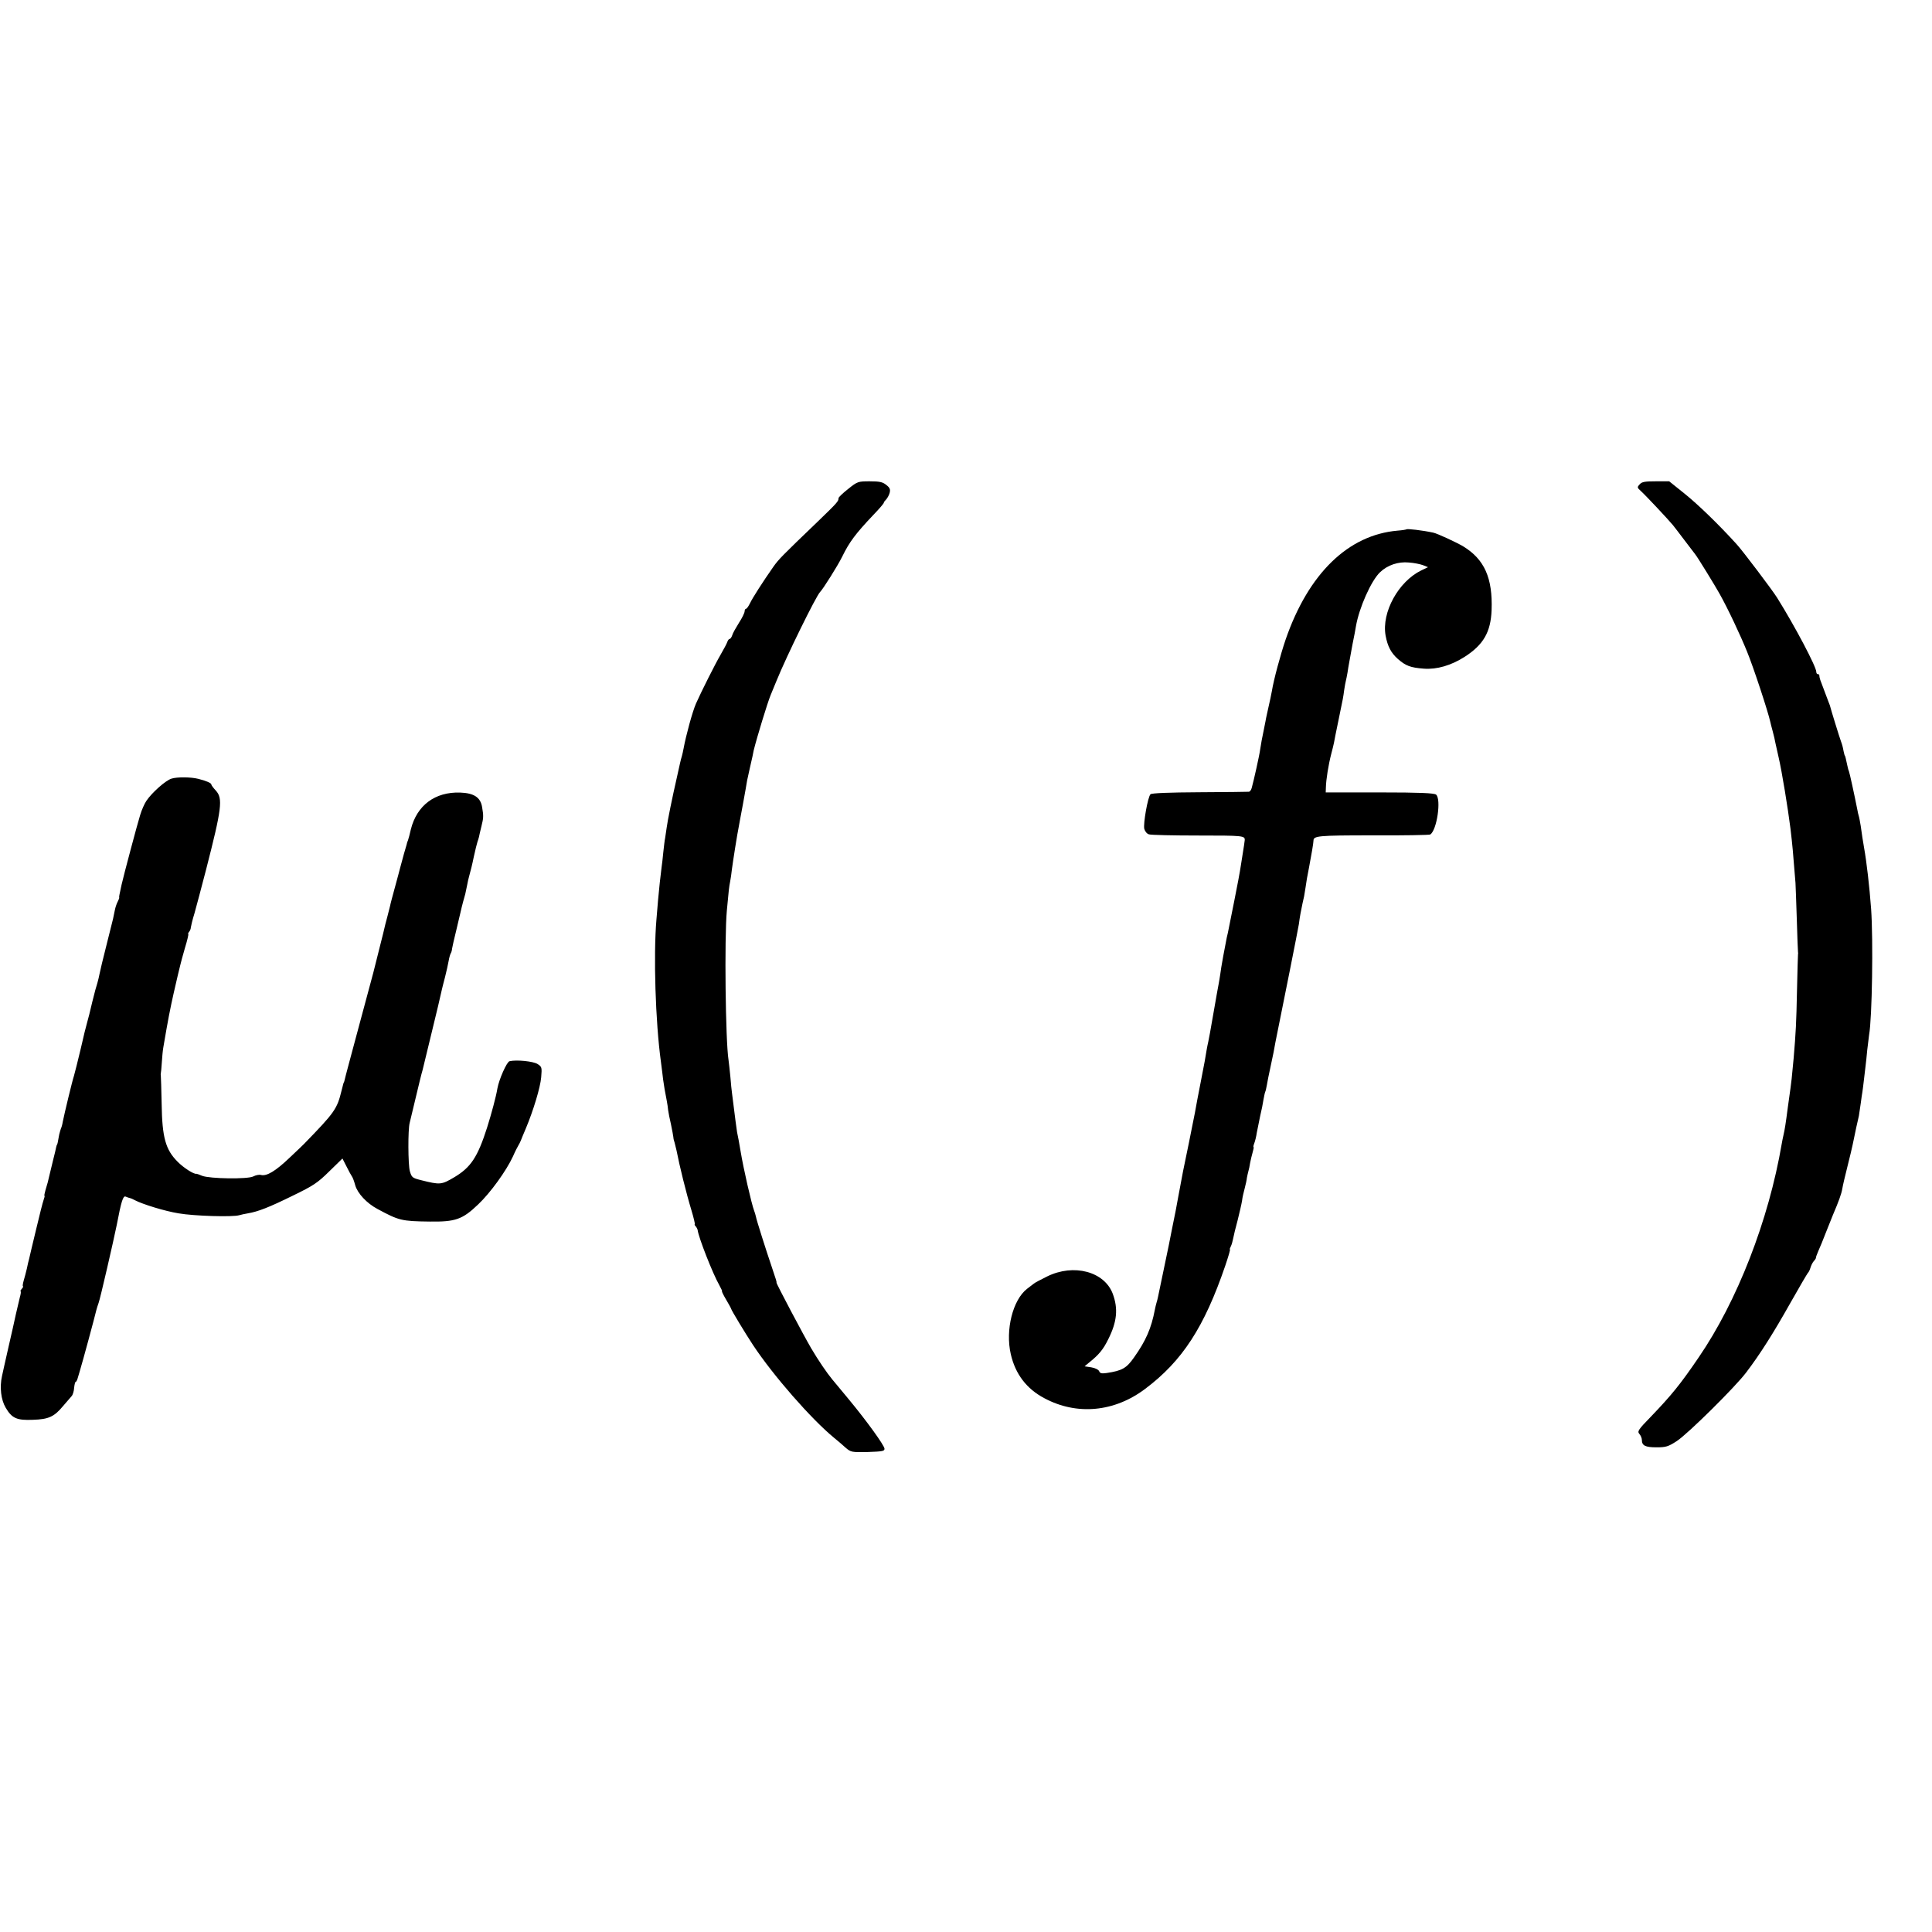 <?xml version="1.0" standalone="no"?>
<!DOCTYPE svg PUBLIC "-//W3C//DTD SVG 20010904//EN"
 "http://www.w3.org/TR/2001/REC-SVG-20010904/DTD/svg10.dtd">
<svg version="1.0" xmlns="http://www.w3.org/2000/svg"
 width="1152pt" height="1152pt" viewBox="0 0 1152 1152"
 preserveAspectRatio="xMidYMid meet">
<g transform="translate(0,1152) scale(0.1,-0.1)"
fill="#000000" stroke="none">
<path d="M5058 8605 c-32 -25 -58 -50 -58 -55 0 -19 -6 -26 -124 -140 -220
-211 -233 -225 -265 -270 -61 -87 -124 -185 -139 -217 -9 -18 -19 -33 -24 -33
-4 0 -8 -7 -8 -15 0 -9 -15 -40 -34 -69 -18 -29 -37 -62 -40 -74 -4 -12 -11
-22 -16 -22 -4 0 -10 -8 -13 -17 -3 -10 -22 -45 -41 -78 -30 -51 -115 -220
-146 -290 -21 -48 -60 -191 -74 -268 -3 -15 -7 -35 -10 -45 -3 -9 -8 -28 -11
-42 -3 -14 -12 -54 -20 -90 -25 -109 -55 -255 -60 -296 -3 -22 -7 -49 -9 -61
-3 -12 -7 -50 -11 -85 -3 -35 -8 -74 -10 -88 -5 -35 -17 -147 -21 -195 -2 -22
-6 -76 -10 -120 -18 -209 -6 -608 27 -847 5 -43 12 -90 13 -105 4 -30 12 -79
22 -128 3 -16 7 -41 8 -55 2 -14 9 -52 17 -85 7 -33 13 -67 14 -75 0 -8 4 -24
8 -35 3 -11 8 -31 11 -45 17 -89 58 -255 89 -357 14 -46 22 -83 20 -83 -3 0
-1 -6 5 -12 6 -7 11 -17 12 -23 5 -43 90 -260 129 -328 11 -20 19 -37 16 -37
-2 0 9 -23 25 -50 17 -28 30 -53 30 -55 0 -6 85 -147 130 -215 121 -183 348
-442 483 -553 22 -18 53 -44 70 -60 31 -26 35 -27 132 -25 86 3 100 5 99 20
-2 21 -106 165 -212 293 -45 55 -90 108 -98 118 -34 41 -85 116 -128 189 -45
77 -208 385 -206 390 2 4 -3 18 -28 93 -33 97 -92 282 -95 302 -2 10 -7 25
-10 33 -16 42 -64 252 -81 355 -8 47 -15 88 -21 114 -2 12 -6 42 -9 65 -7 56
-17 136 -21 166 -2 14 -7 59 -10 100 -4 41 -9 86 -11 100 -18 113 -25 726 -10
890 12 129 13 140 20 175 3 17 8 48 10 70 6 47 33 218 41 255 3 14 7 39 10 55
3 17 10 53 15 80 5 28 12 67 16 89 7 45 9 55 24 121 6 28 14 61 17 75 3 14 6
30 7 35 18 74 83 287 101 330 7 17 23 55 35 85 60 148 236 506 260 530 18 18
106 158 132 211 43 88 80 137 185 248 35 36 63 69 63 73 0 4 7 13 15 21 7 8
17 26 20 39 5 20 1 30 -21 47 -21 17 -40 21 -98 21 -69 0 -73 -1 -128 -45z"/>
<path d="M9777 8632 c-16 -17 -15 -20 6 -39 27 -24 164 -170 192 -204 10 -13
43 -55 72 -94 29 -38 57 -74 61 -80 14 -17 119 -188 145 -235 50 -89 123 -244
164 -345 39 -95 125 -357 139 -420 1 -5 7 -30 14 -55 7 -25 14 -56 16 -69 3
-12 11 -51 19 -85 20 -85 56 -307 71 -426 12 -102 15 -135 30 -325 1 -22 5
-122 8 -222 3 -100 6 -185 7 -190 1 -4 1 -10 0 -13 -1 -3 -3 -99 -6 -215 -4
-199 -7 -250 -20 -405 -11 -120 -14 -145 -19 -180 -3 -19 -10 -71 -16 -115
-12 -93 -18 -131 -26 -165 -3 -14 -8 -36 -10 -50 -78 -457 -265 -938 -496
-1275 -109 -160 -162 -225 -285 -353 -75 -77 -81 -87 -68 -102 8 -9 15 -25 15
-36 0 -34 21 -44 87 -44 56 0 70 4 121 37 67 44 347 321 413 408 84 110 165
239 264 415 54 96 102 177 105 180 4 3 11 16 15 30 4 14 13 32 20 40 8 8 13
17 13 20 -1 3 6 21 14 40 9 19 30 71 47 115 18 44 36 89 40 100 35 82 51 126
56 156 3 19 17 79 31 134 14 55 27 111 30 125 6 29 10 47 23 110 6 25 12 54
15 66 2 12 7 45 11 74 4 29 8 60 10 69 1 9 6 41 9 71 4 30 8 69 10 85 2 17 7
59 10 95 4 36 9 76 11 90 18 99 25 565 12 750 -10 135 -27 282 -42 365 -7 39
-13 80 -20 130 -4 22 -8 48 -11 57 -3 9 -7 27 -9 39 -17 87 -47 224 -50 229
-2 3 -7 20 -10 36 -8 39 -13 59 -15 59 -1 0 -4 11 -7 25 -6 32 -9 41 -16 60
-7 18 -61 193 -62 200 0 3 -6 21 -14 40 -16 43 -37 99 -47 125 -4 11 -6 23 -6
28 1 4 -3 7 -8 7 -6 0 -10 6 -10 14 0 30 -125 268 -233 441 -27 44 -207 282
-242 320 -106 117 -230 237 -311 302 l-91 73 -80 0 c-65 0 -83 -3 -96 -18z"/>
<path d="M8387 8364 c-2 -2 -26 -6 -53 -8 -295 -25 -532 -256 -668 -649 -31
-91 -71 -239 -82 -307 -4 -22 -9 -47 -30 -140 -3 -14 -7 -32 -8 -40 -4 -18
-17 -88 -23 -115 -2 -11 -6 -35 -9 -54 -4 -33 -38 -185 -50 -228 -3 -13 -11
-24 -18 -24 -6 -1 -138 -2 -293 -3 -182 -1 -286 -5 -293 -12 -16 -16 -44 -176
-37 -206 4 -15 16 -30 28 -33 11 -4 144 -7 295 -7 266 0 278 -1 276 -28 0 -5
-4 -31 -23 -150 -5 -36 -23 -130 -39 -210 -16 -80 -31 -156 -34 -170 -3 -14
-7 -36 -11 -50 -9 -43 -35 -183 -39 -220 -3 -19 -7 -46 -10 -60 -3 -14 -14
-77 -25 -140 -28 -160 -30 -172 -36 -200 -3 -14 -8 -36 -10 -50 -6 -40 -14
-83 -35 -190 -20 -101 -25 -130 -35 -185 -3 -16 -19 -97 -36 -180 -17 -82 -33
-159 -35 -170 -10 -53 -27 -142 -30 -160 -4 -26 -23 -123 -30 -155 -3 -14 -7
-34 -9 -45 -11 -57 -18 -92 -46 -225 -17 -80 -32 -153 -34 -163 -2 -10 -6 -26
-9 -35 -3 -9 -7 -28 -10 -42 -21 -110 -53 -184 -124 -284 -45 -64 -70 -79
-164 -93 -29 -4 -39 -2 -44 11 -4 9 -23 19 -47 23 l-40 6 29 24 c57 46 82 76
112 137 53 105 60 183 27 272 -50 132 -232 181 -391 103 -38 -19 -75 -38 -81
-44 -7 -5 -24 -19 -39 -30 -85 -66 -130 -245 -97 -389 27 -119 94 -207 200
-263 194 -104 418 -83 602 56 221 166 352 368 477 734 18 53 31 97 28 97 -3 0
0 8 5 18 5 9 11 31 14 47 3 17 15 66 27 110 11 44 23 96 26 115 2 19 10 53 16
75 6 22 12 50 13 62 2 11 6 29 9 40 3 10 8 32 10 48 3 17 10 45 15 63 5 17 8
32 6 32 -3 0 -1 10 4 23 5 13 12 41 15 63 4 21 13 66 20 99 8 33 17 77 20 99
4 21 8 41 10 45 2 3 7 22 10 41 3 19 12 64 20 100 8 36 17 79 20 95 3 17 8 44
11 60 43 211 136 678 140 705 5 41 13 84 22 125 4 17 8 35 9 40 1 6 5 30 9 55
3 25 12 77 20 115 14 73 27 149 27 162 0 29 25 32 353 32 184 -1 338 2 343 5
40 25 67 211 35 238 -12 9 -94 13 -337 13 l-321 0 1 30 c1 46 15 134 32 200 6
22 13 51 16 65 2 14 14 72 26 130 30 145 29 140 35 185 3 22 8 47 10 55 2 8 7
31 10 50 3 19 7 46 10 60 3 14 7 39 10 55 3 17 7 41 10 55 10 49 17 85 20 105
19 111 91 273 144 323 45 43 109 64 171 58 31 -2 69 -10 85 -16 l30 -12 -40
-19 c-136 -66 -238 -250 -213 -389 12 -64 32 -103 74 -140 46 -40 74 -51 154
-57 77 -6 163 19 244 71 112 72 155 148 160 278 7 192 -43 303 -169 380 -40
24 -157 78 -179 82 -64 14 -154 24 -159 20z"/>
<path d="M1022 6877 c-35 -11 -116 -83 -149 -132 -11 -16 -28 -54 -37 -84 -15
-47 -99 -362 -111 -416 -14 -63 -16 -75 -14 -77 1 -2 -3 -12 -9 -24 -6 -11
-14 -34 -17 -50 -3 -16 -8 -40 -11 -53 -3 -13 -21 -85 -40 -160 -19 -75 -37
-149 -40 -166 -3 -16 -9 -41 -13 -55 -5 -14 -19 -65 -31 -115 -11 -49 -25
-103 -30 -120 -5 -16 -23 -88 -39 -160 -17 -71 -35 -143 -40 -160 -10 -29 -57
-225 -67 -275 -2 -14 -7 -32 -11 -40 -3 -8 -7 -24 -10 -35 -8 -46 -11 -60 -13
-60 -1 0 -3 -7 -5 -15 -1 -8 -10 -44 -19 -80 -9 -36 -18 -75 -21 -87 -7 -33
-13 -54 -24 -90 -5 -18 -8 -33 -6 -33 3 0 0 -11 -5 -25 -5 -13 -25 -93 -45
-177 -20 -84 -39 -162 -41 -173 -3 -11 -10 -38 -14 -60 -5 -22 -14 -55 -19
-72 -5 -18 -7 -33 -4 -33 3 0 0 -7 -7 -15 -7 -8 -10 -15 -7 -15 3 0 1 -17 -5
-37 -5 -21 -15 -65 -23 -98 -7 -33 -27 -123 -45 -200 -17 -77 -35 -153 -38
-170 -15 -67 -6 -142 22 -189 37 -63 66 -76 162 -72 94 3 127 18 180 82 22 25
45 52 51 59 7 7 14 30 15 49 2 20 6 36 9 36 4 0 10 12 14 28 5 15 9 32 11 37
19 63 86 311 99 365 2 8 8 27 13 41 9 22 91 379 108 464 27 142 38 176 53 170
9 -4 21 -8 26 -9 6 -1 19 -7 30 -13 46 -24 179 -65 260 -78 91 -16 324 -23
362 -11 10 3 33 8 51 11 60 10 127 36 267 105 124 60 149 77 218 145 l79 77
24 -47 c13 -26 27 -52 32 -59 5 -6 14 -30 20 -53 14 -49 69 -108 133 -142 128
-69 143 -73 312 -75 152 -2 194 12 288 102 72 68 168 200 208 287 12 28 27 57
32 65 5 8 12 22 15 30 3 8 16 40 29 70 45 107 87 246 92 306 5 59 4 63 -21 79
-25 17 -128 27 -168 17 -16 -4 -62 -107 -72 -162 -7 -45 -36 -153 -62 -235
-56 -175 -97 -236 -194 -294 -78 -46 -84 -47 -200 -18 -51 13 -55 16 -66 53
-11 38 -12 250 -1 289 3 11 19 79 36 150 17 72 35 146 41 165 5 19 23 94 40
165 17 72 41 168 52 215 11 47 21 92 23 100 2 8 10 42 19 75 8 33 18 75 21 94
3 19 9 39 12 45 4 5 8 19 9 31 2 11 12 58 24 105 11 47 23 96 26 110 3 14 10
43 16 65 14 48 12 41 22 90 4 22 11 54 16 70 5 17 17 64 25 105 9 41 19 82 22
90 3 8 7 21 9 29 1 7 8 36 15 65 12 48 13 60 4 112 -9 59 -48 85 -131 88 -150
5 -258 -76 -294 -219 -6 -27 -14 -57 -17 -65 -4 -8 -7 -19 -8 -25 -2 -5 -8
-30 -16 -55 -15 -54 -16 -59 -23 -85 -3 -11 -16 -62 -30 -112 -14 -51 -28
-103 -30 -115 -3 -13 -10 -41 -16 -63 -6 -22 -18 -67 -25 -100 -12 -49 -36
-144 -59 -235 -2 -8 -41 -152 -86 -320 -45 -168 -84 -312 -85 -320 -2 -8 -4
-15 -5 -15 -1 0 -3 -7 -13 -47 -27 -111 -40 -130 -225 -320 -4 -4 -43 -42 -87
-83 -82 -78 -135 -110 -169 -101 -10 3 -31 -1 -46 -9 -33 -17 -259 -14 -305 4
-16 7 -31 12 -33 12 -14 -5 -78 36 -113 72 -72 72 -92 145 -95 344 -2 89 -4
165 -5 170 -1 4 -1 10 0 13 1 3 4 32 6 65 2 33 6 74 9 90 29 171 40 225 61
320 25 107 29 128 40 170 2 11 15 57 28 103 14 45 22 82 20 82 -3 0 -1 6 4 13
6 6 11 19 11 27 1 8 10 47 22 85 11 39 42 156 69 260 94 366 101 424 58 471
-15 16 -27 32 -27 37 0 8 -33 22 -78 33 -44 11 -125 12 -160 1z"/>
</g>
</svg>
